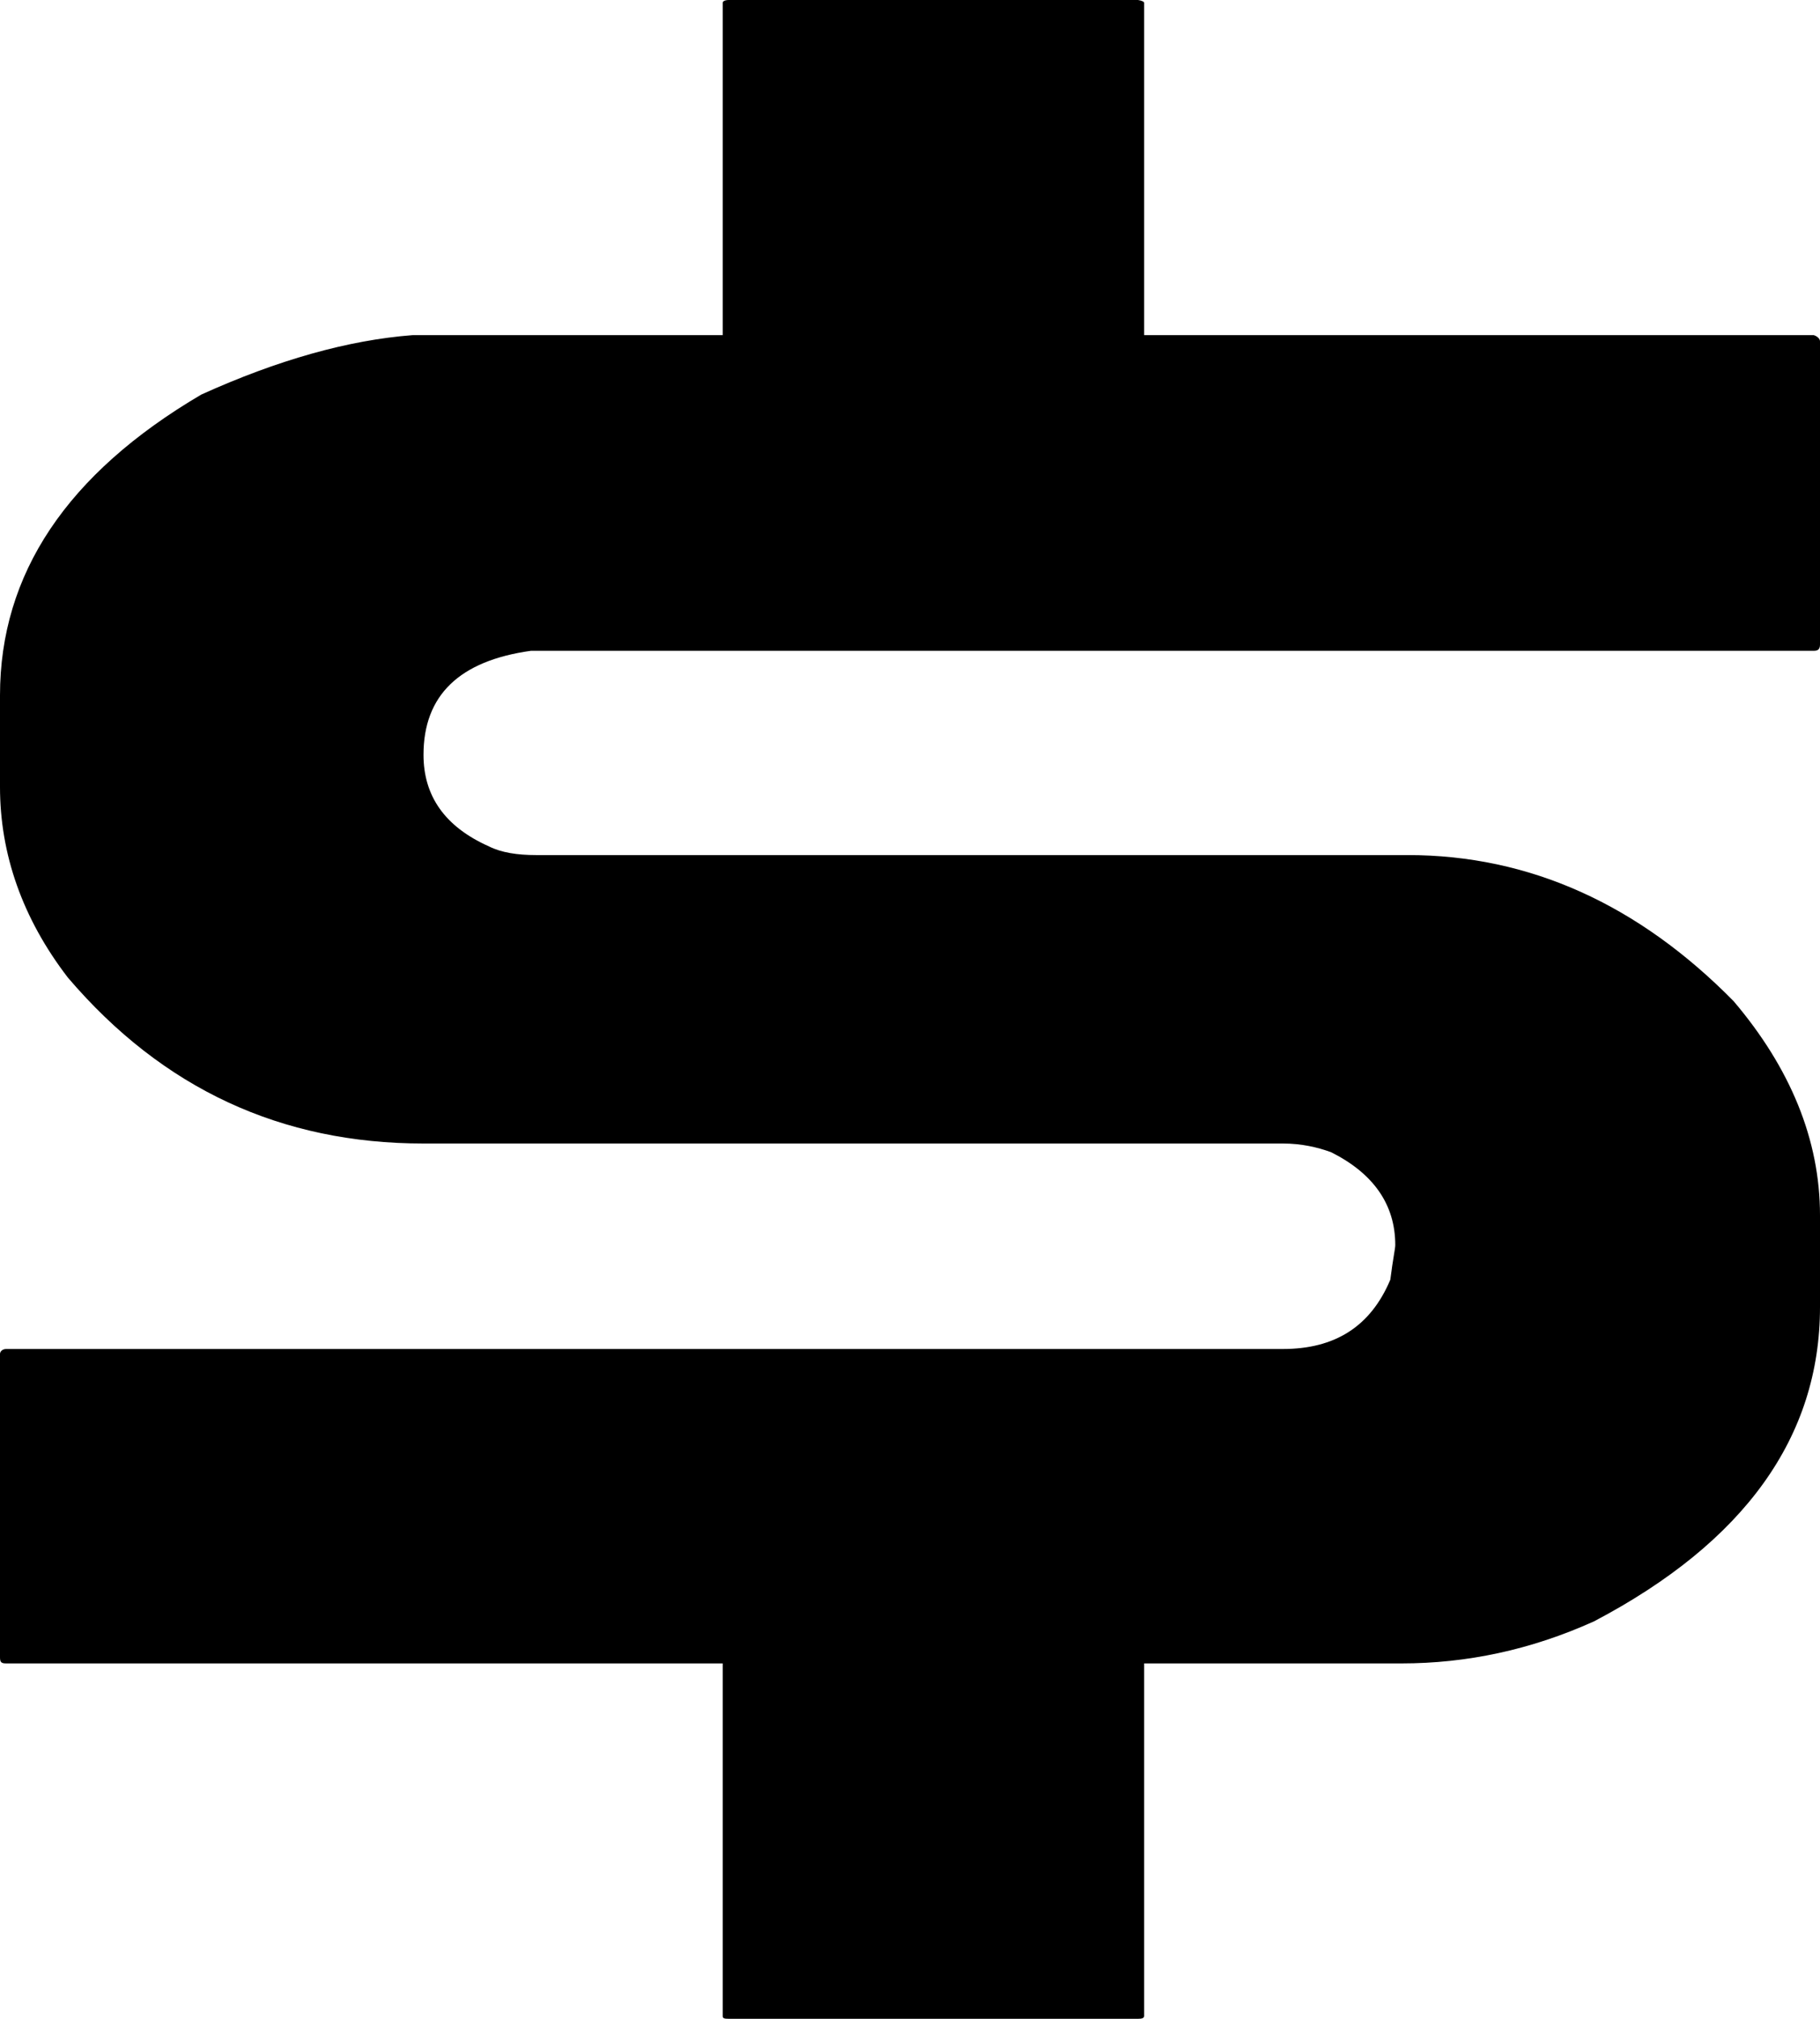 <svg width="46" height="51" viewBox="0 0 46 51" fill="none" xmlns="http://www.w3.org/2000/svg">
<path d="M18.421 0H28.763C28.856 0.014 28.918 0.043 28.918 0.072V8.467H45.844C45.938 8.498 46 8.561 46 8.623V16.285C46 16.41 45.938 16.441 45.844 16.441H13.419C11.609 16.692 10.704 17.567 10.704 19.068C10.704 20.1 11.235 20.882 12.358 21.382C12.67 21.539 13.076 21.601 13.544 21.601H35.577C38.666 21.601 41.413 22.852 43.816 25.291C45.251 26.98 46 28.794 46 30.702V33.016C46 36.3 44.096 38.958 40.289 40.959C38.697 41.678 37.075 42.022 35.421 42.022H28.918V50.928C28.918 50.986 28.856 51 28.763 51H18.421C18.297 51 18.266 50.986 18.266 50.928V42.022H0.156C0.031 42.022 0 41.991 0 41.866V34.204C0 34.142 0.062 34.079 0.156 34.079H32.425C33.735 34.079 34.64 33.516 35.14 32.328C35.173 32.065 35.205 31.863 35.229 31.716C35.251 31.584 35.265 31.497 35.265 31.452C35.265 30.42 34.703 29.638 33.642 29.107C33.298 28.982 32.893 28.888 32.425 28.888H10.704C7.115 28.888 4.119 27.512 1.716 24.697C0.562 23.196 0 21.57 0 19.881V17.567C0 14.502 1.685 11.969 5.087 9.968C7.022 9.092 8.801 8.592 10.423 8.467H18.266V0.072C18.266 0.029 18.328 0 18.421 0Z" fill="black"/>
</svg>
